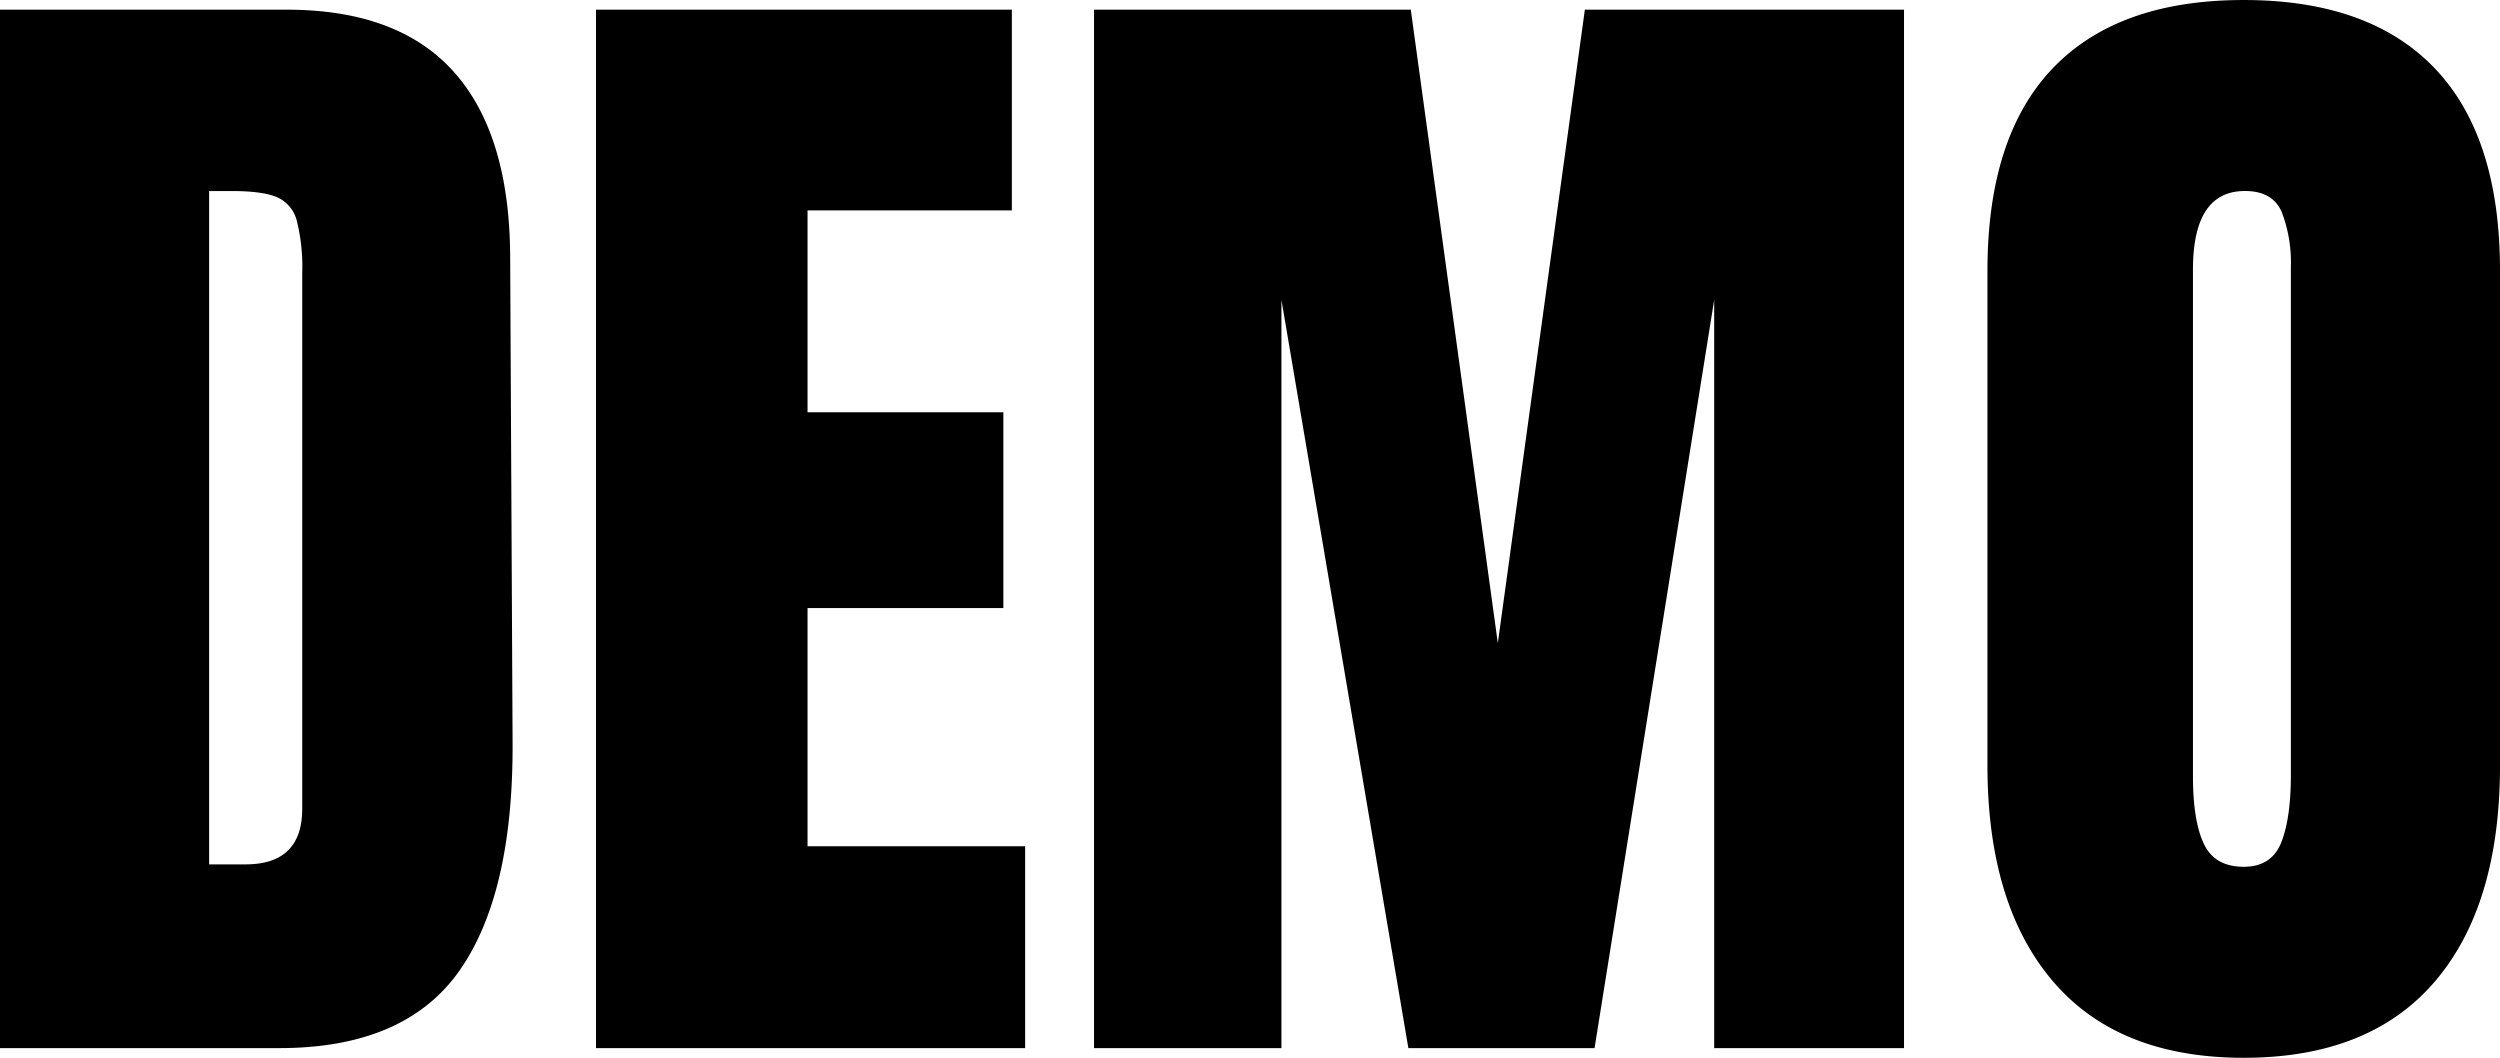 <?xml version="1.0" encoding="utf-8"?>
<svg xmlns="http://www.w3.org/2000/svg" width="471.504" height="199.5" viewBox="0 0 471.504 199.5">
  <path id="Path_14526" data-name="Path 14526" d="M8.664-195.852H62.7q20.976,0,31.464,11.628T104.88-149.8l.456,91.656q.228,28.956-10.032,43.548T61.332,0H8.664Zm46.284,161.2q10.716,0,10.716-10.488v-101a35.78,35.78,0,0,0-1.026-9.918,6.6,6.6,0,0,0-3.762-4.446q-2.736-1.14-8.436-1.14H48.108v127ZM121.068,0V-195.852H199.5V-158H160.968v38.076H197.9v36.936H160.968v44.916h41.04V0ZM215,0V-195.852H274.74L291.156-76.38l16.416-119.472h60.192V0h-35.8V-141.132L309.4,0H274.284l-23.94-141.132V0ZM431.832,1.824q-23.712,0-36.024-14.478T383.5-53.352V-146.6q0-25.308,12.312-38.19t36.024-12.882q23.712,0,36.024,12.882t12.312,38.19v93.252q0,26.448-12.312,40.812T431.832,1.824Zm0-36.024q5.244,0,7.068-4.56t1.824-12.768v-95.76a26.62,26.62,0,0,0-1.71-10.374q-1.71-3.99-6.954-3.99-9.8,0-9.8,14.82V-51.3q0,8.436,2.052,12.768T431.832-34.2Z" transform="translate(-8.664 197.676)"/>
</svg>
